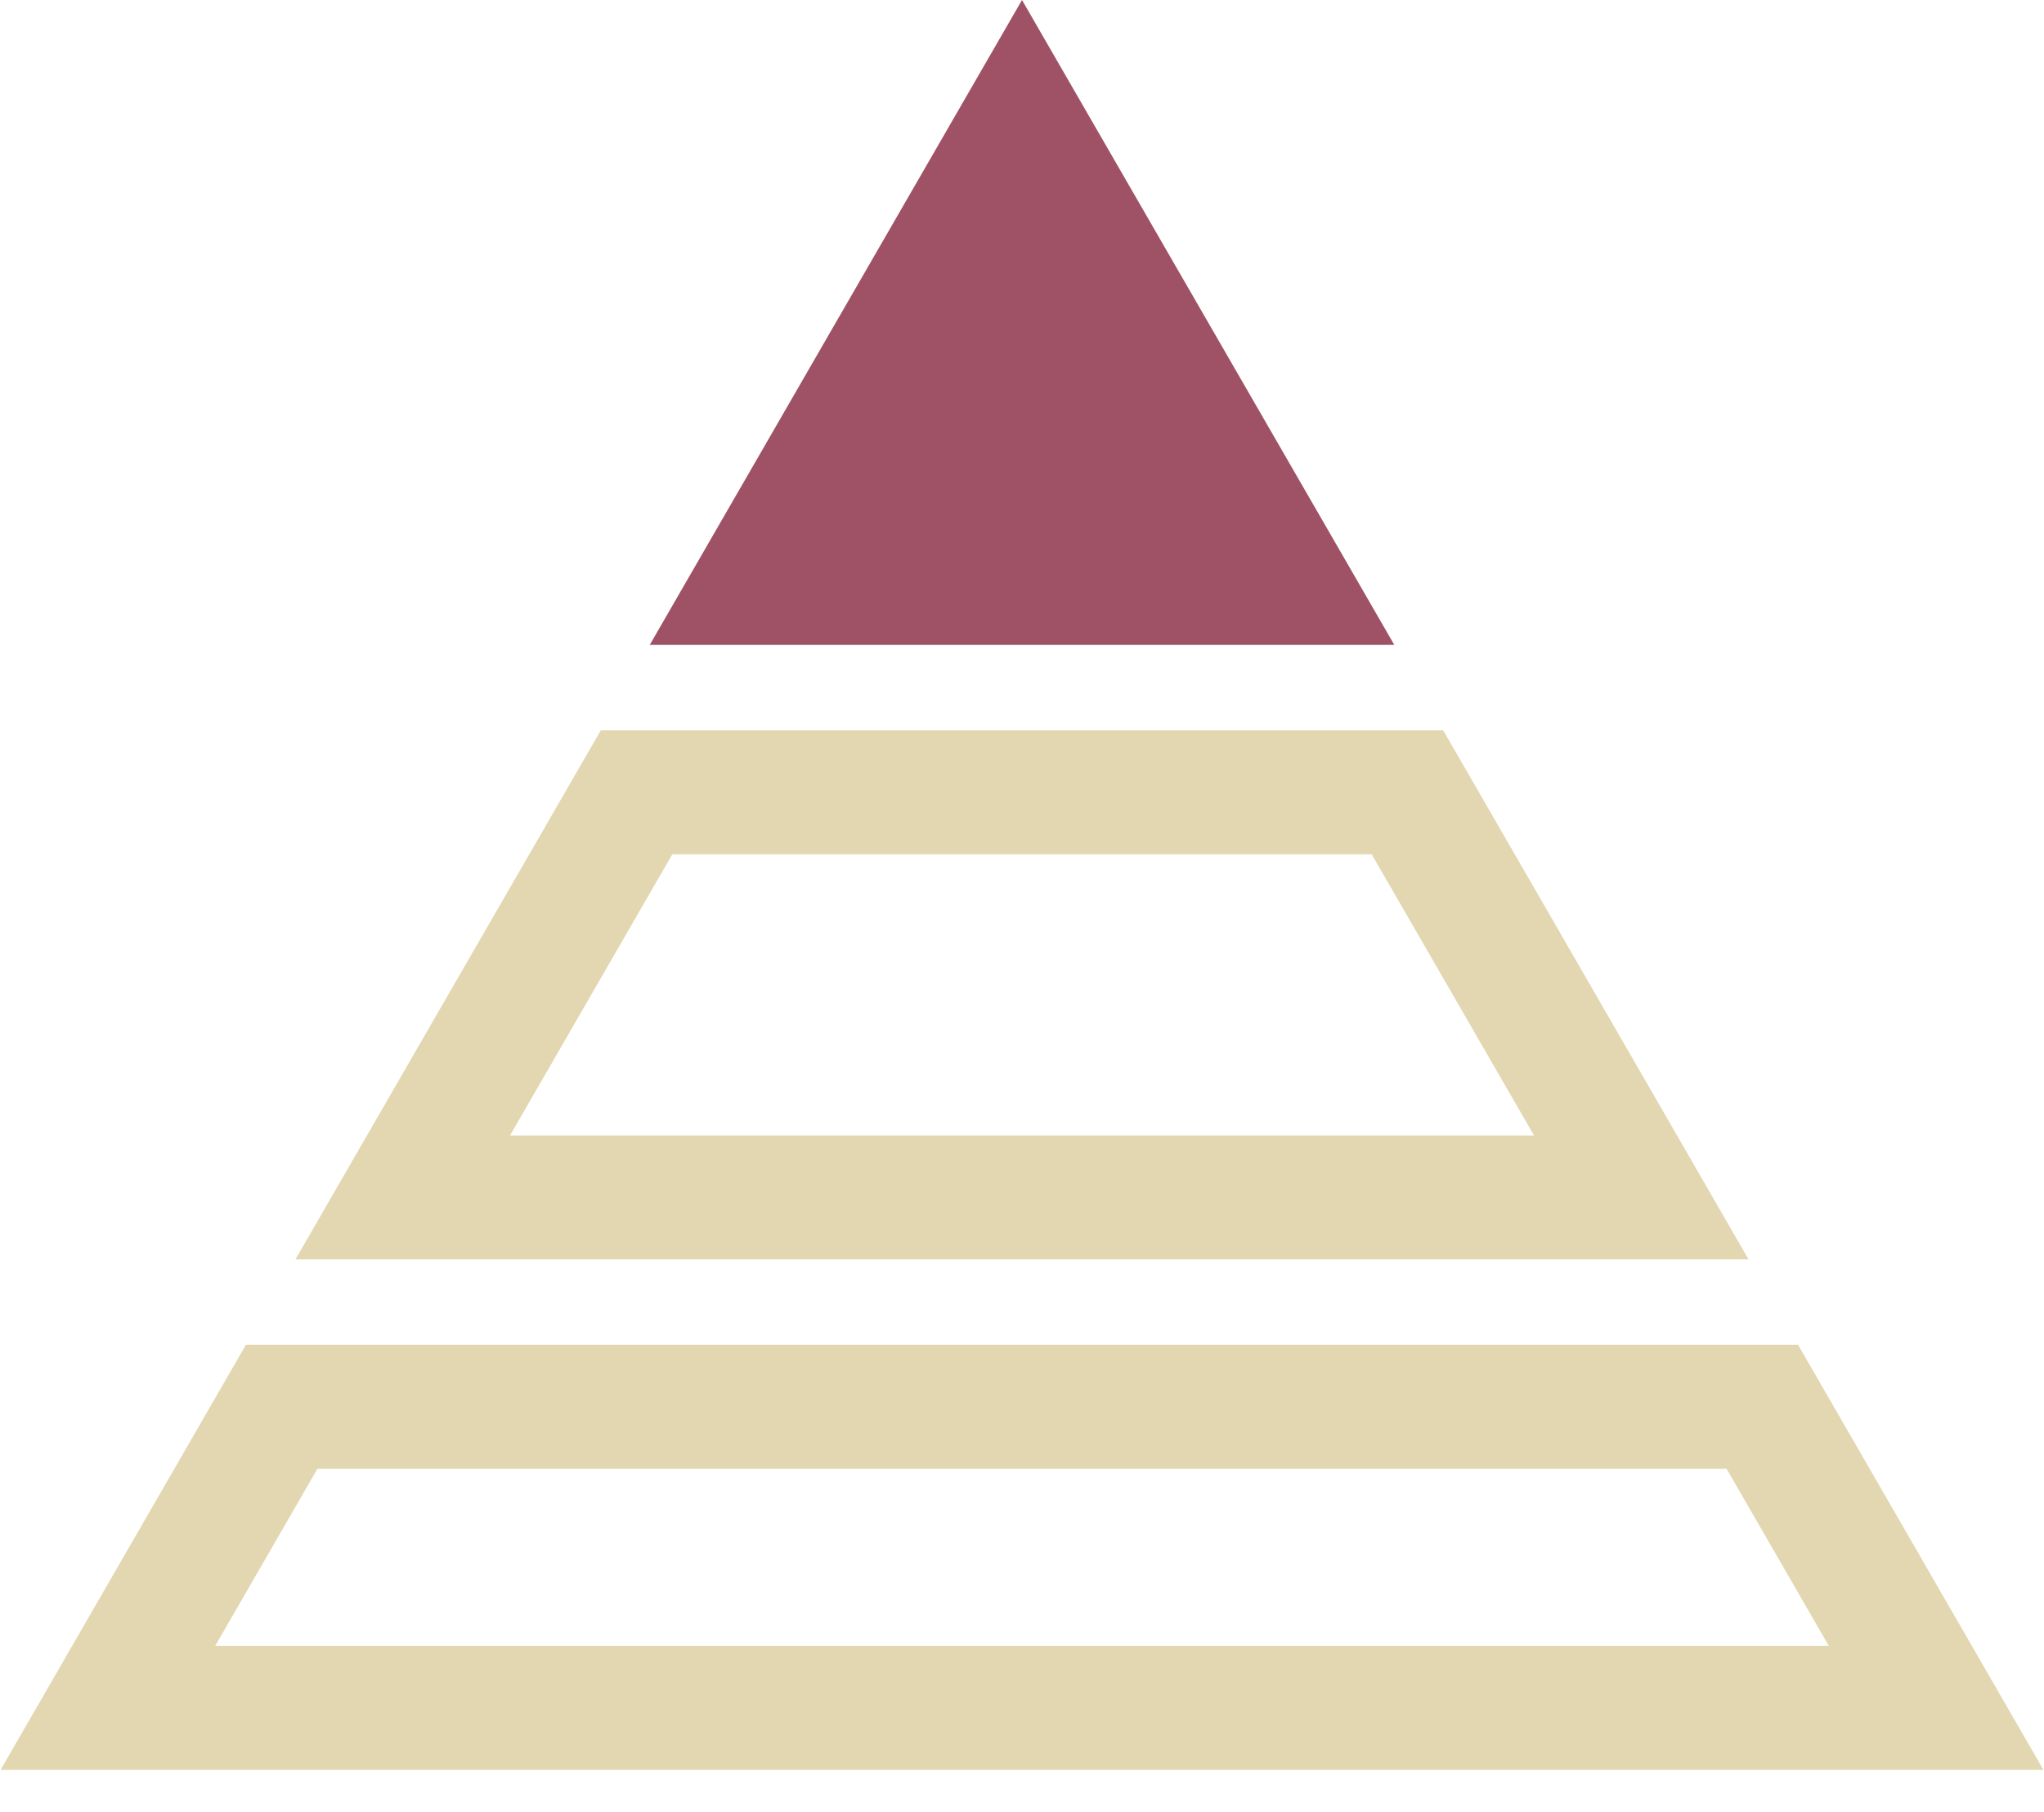 <svg width="44" height="39" viewBox="0 0 44 39" fill="none" xmlns="http://www.w3.org/2000/svg">
<g id="a" clip-path="url(#clip0_159_2134)">
<path id="Vector" d="M13.987 13.88L22 0L30.014 13.88" fill="#9F5265"/>
<path id="Vector_2" d="M29.527 18.387L33.022 24.44H10.979L14.473 18.387H29.527ZM31.067 15.72H12.933L6.36 27.107H37.64L31.067 15.72Z" fill="#E2D7B1"/>
<path id="Vector_3" d="M37.167 31.614L39.368 35.427H4.632L6.833 31.614H37.167ZM38.707 28.947H5.293L0.013 38.094H43.987L38.707 28.947Z" fill="#E2D7B1"/>
</g>
<defs>
<clipPath id="clip0_159_2134">
<rect width="43.975" height="38.094" fill="white" transform="translate(0.013)"/>
</clipPath>
</defs>
</svg>
